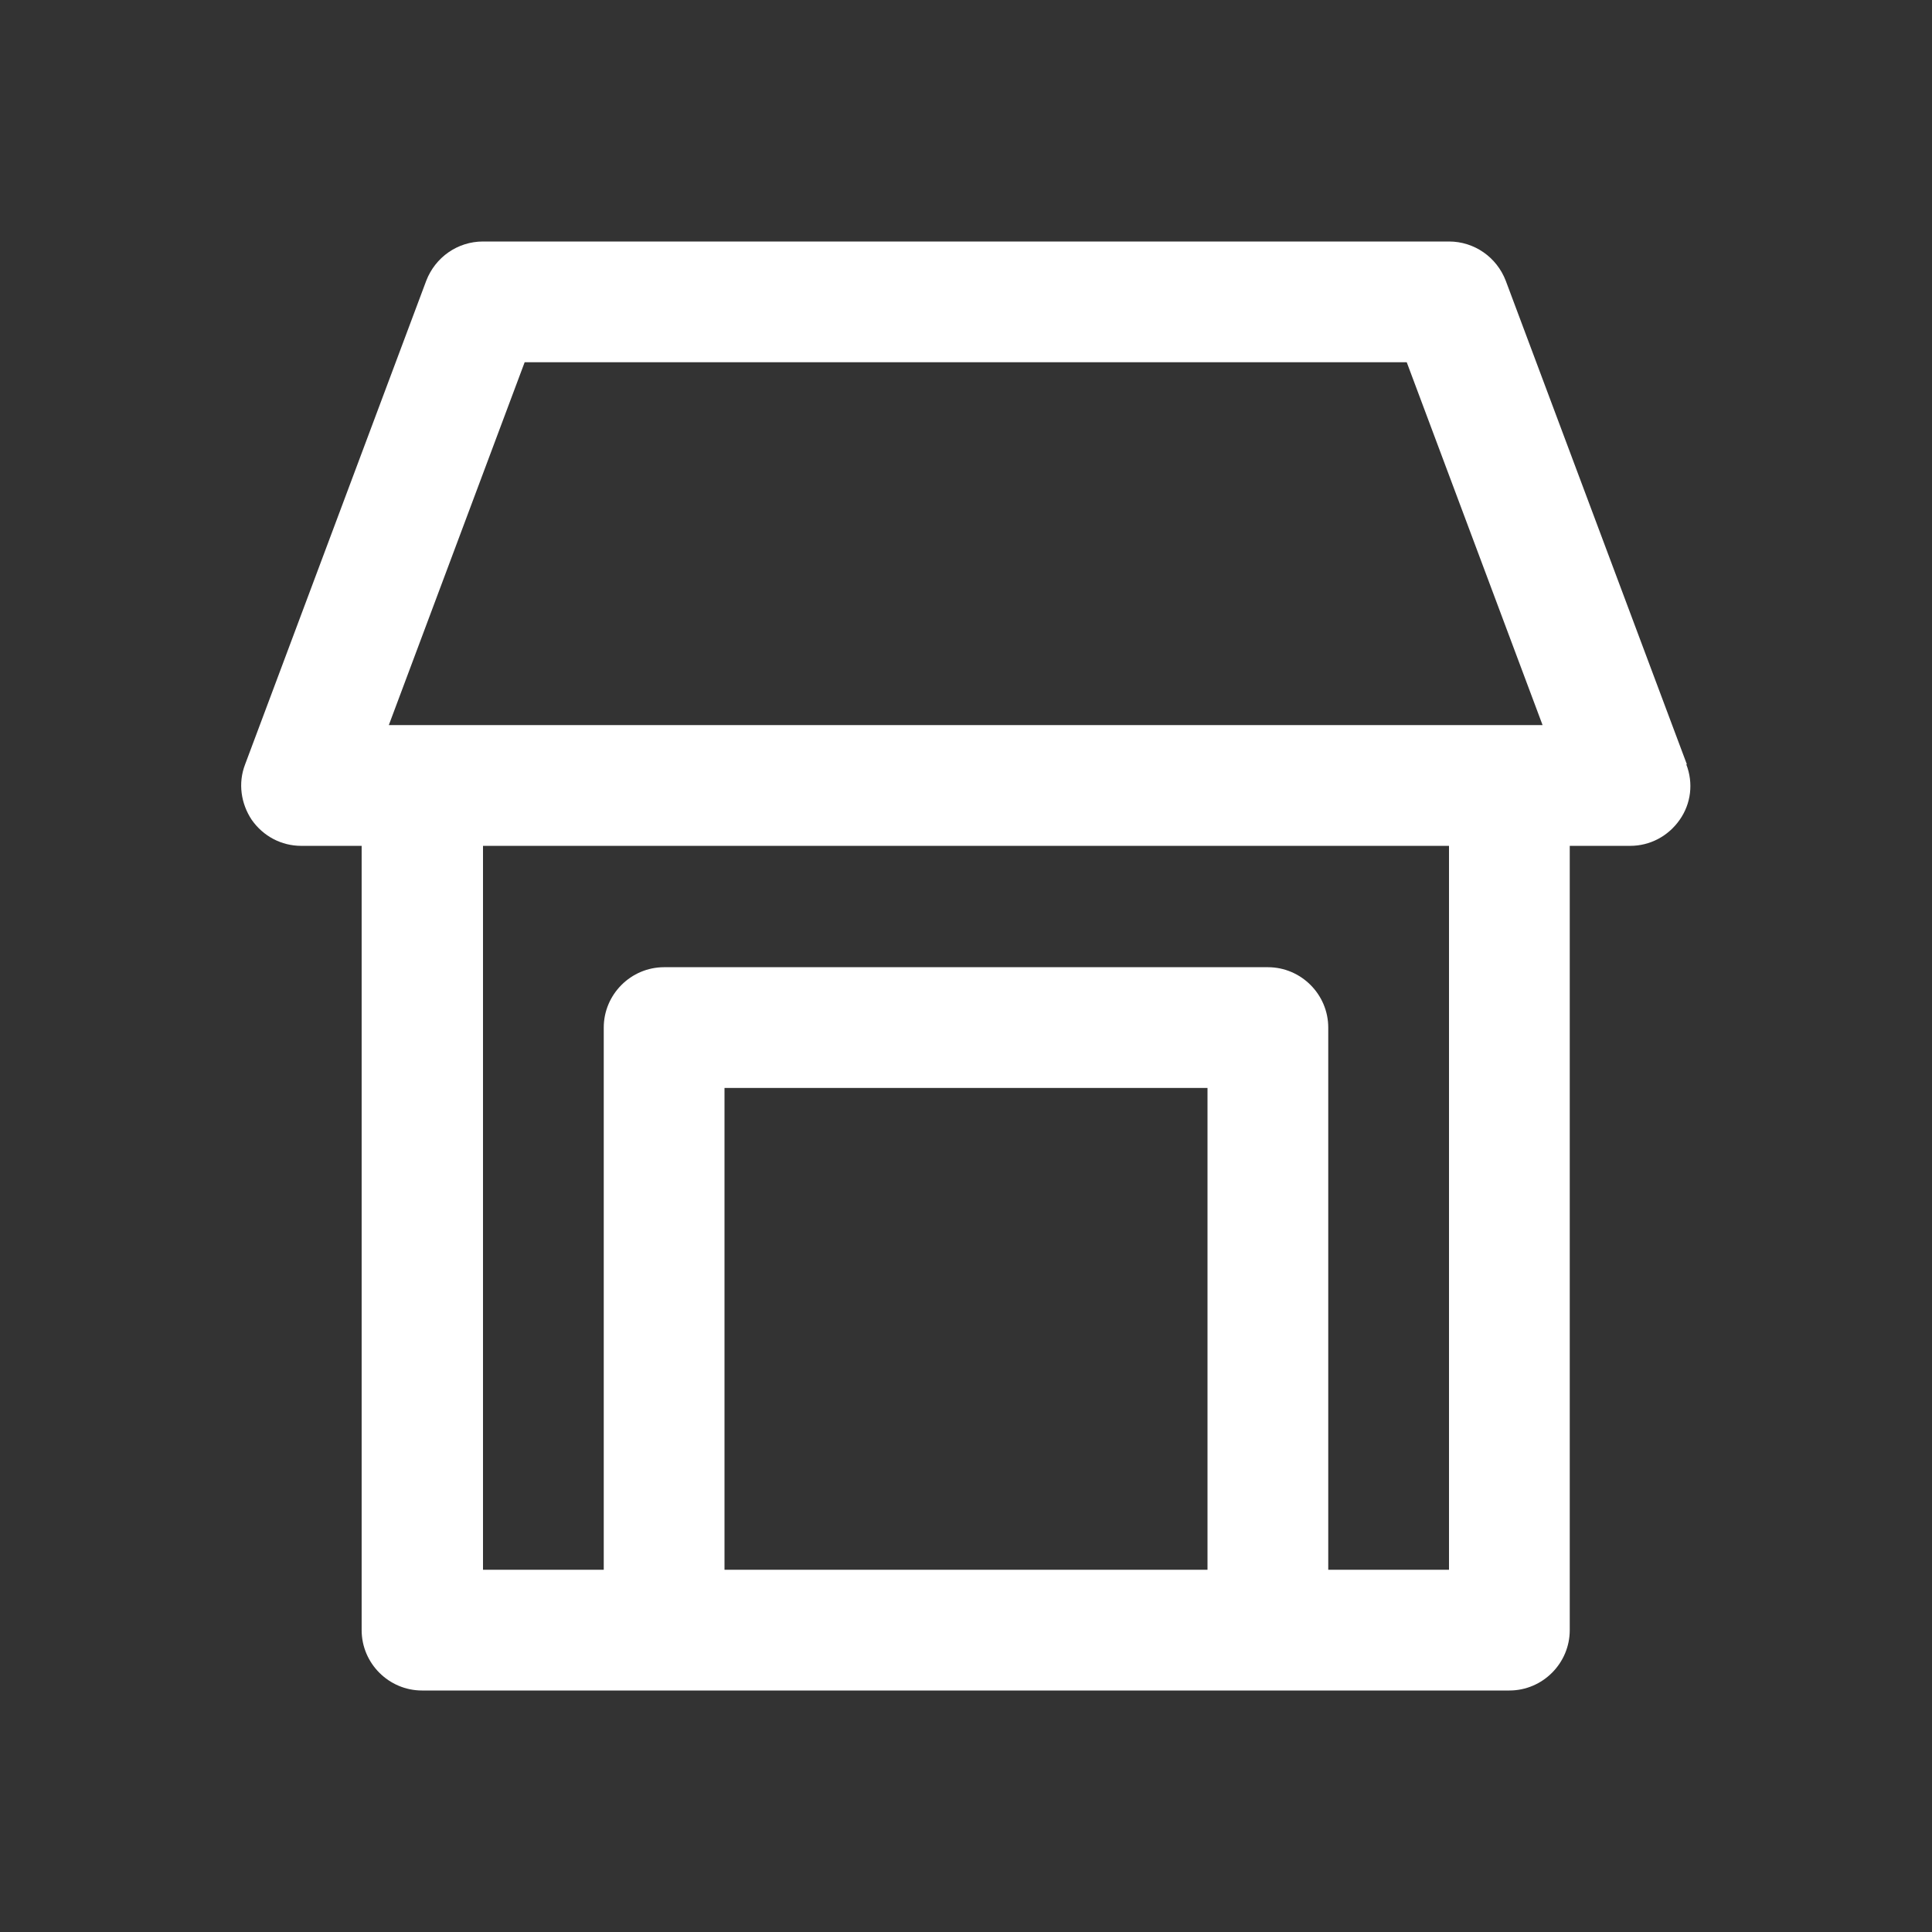 <?xml version="1.0" encoding="UTF-8"?>
<svg xmlns="http://www.w3.org/2000/svg" id="web_paket_2" viewBox="0 0 32 32">
  <rect x="0" y="0" width="32" height="32" fill="#333333" stroke="none"/>
  <defs>
    <style>.cls-1{fill:#fff;}</style>
  </defs>
  <path class="cls-1" d="M27.94,12.66l-3-8.01c-.15-.39-.52-.65-.94-.65H8c-.42,0-.79,.26-.94,.65l-3,8.01c-.12,.31-.07,.65,.11,.92,.19,.27,.49,.43,.82,.43h1v12.99c0,.55,.45,1,1,1H25c.55,0,1-.45,1-1V14.01h1c.33,0,.63-.16,.82-.43,.19-.27,.23-.61,.11-.92ZM8.69,6h14.61l2.25,6.01H6.44l2.25-6.01Zm11.31,20h-8v-7.98h8v7.98Zm4,0h-2v-8.98c0-.55-.45-1-1-1H11c-.55,0-1,.45-1,1v8.98h-2V14.01h16v11.99Z"></path>
</svg>
